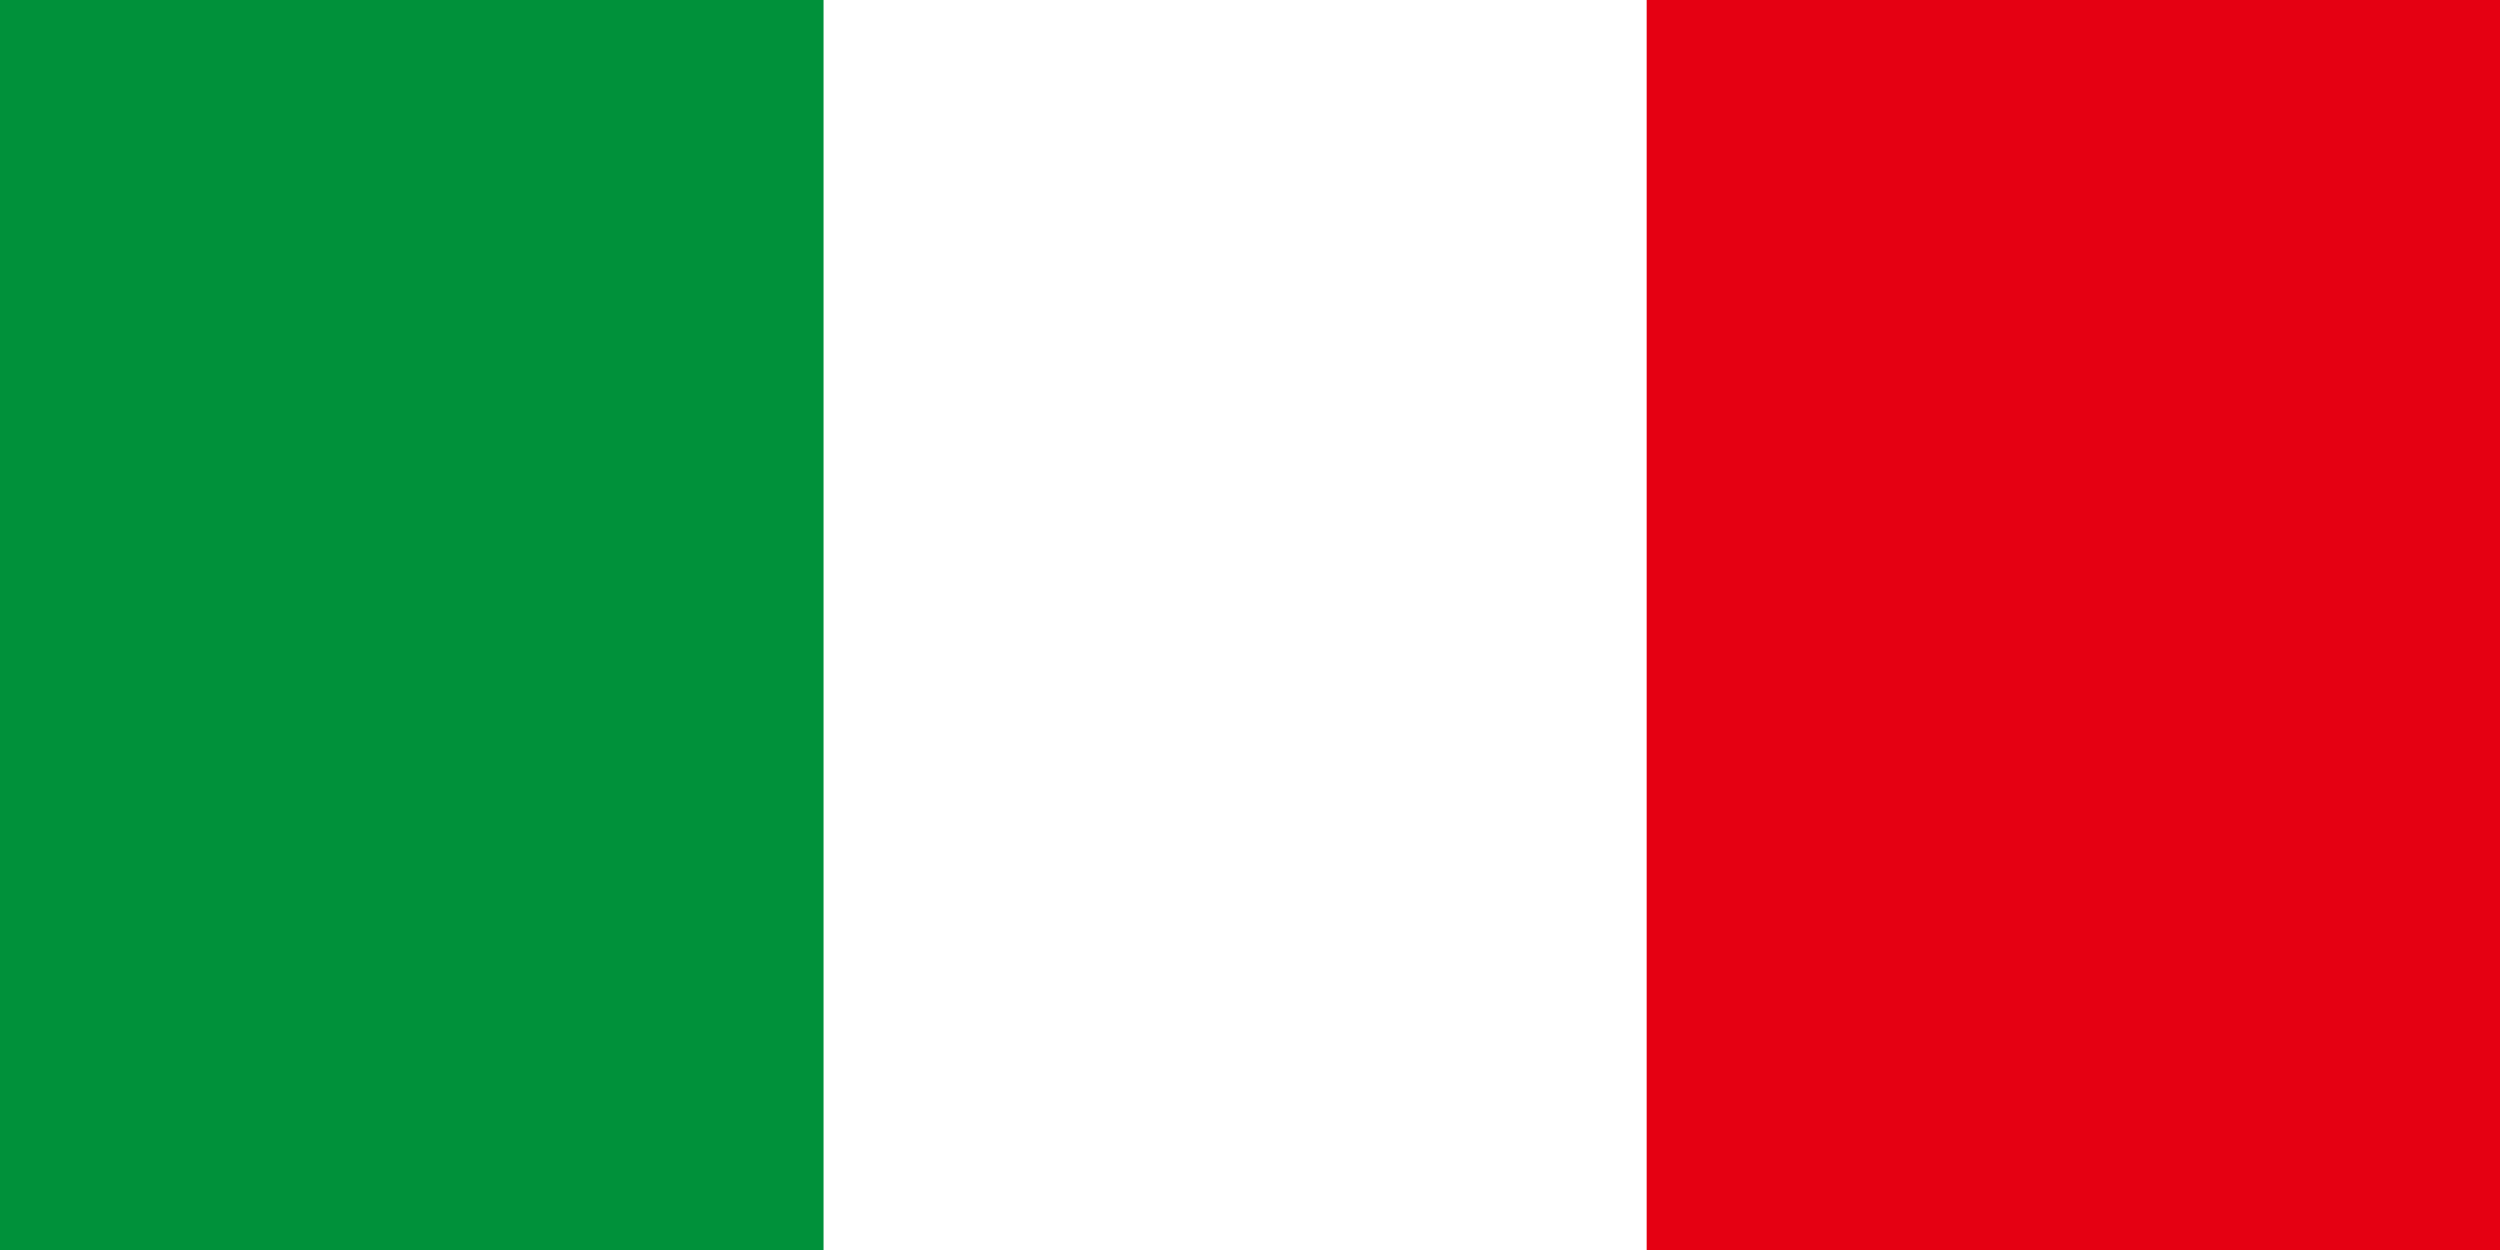 <svg xmlns="http://www.w3.org/2000/svg" width="36" height="18"><rect width="100%" height="100%" fill="#333333" stroke="none"/><g data-name="グループ 190"><path data-name="長方形 267" fill="#00913a" d="M0 0h12.302v18H0z"/><path data-name="長方形 268" fill="#fff" d="M11.859 0h12.295v18H11.859z"/><path data-name="長方形 269" fill="#e50012" d="M23.712 0H36v18H23.712z"/></g></svg>